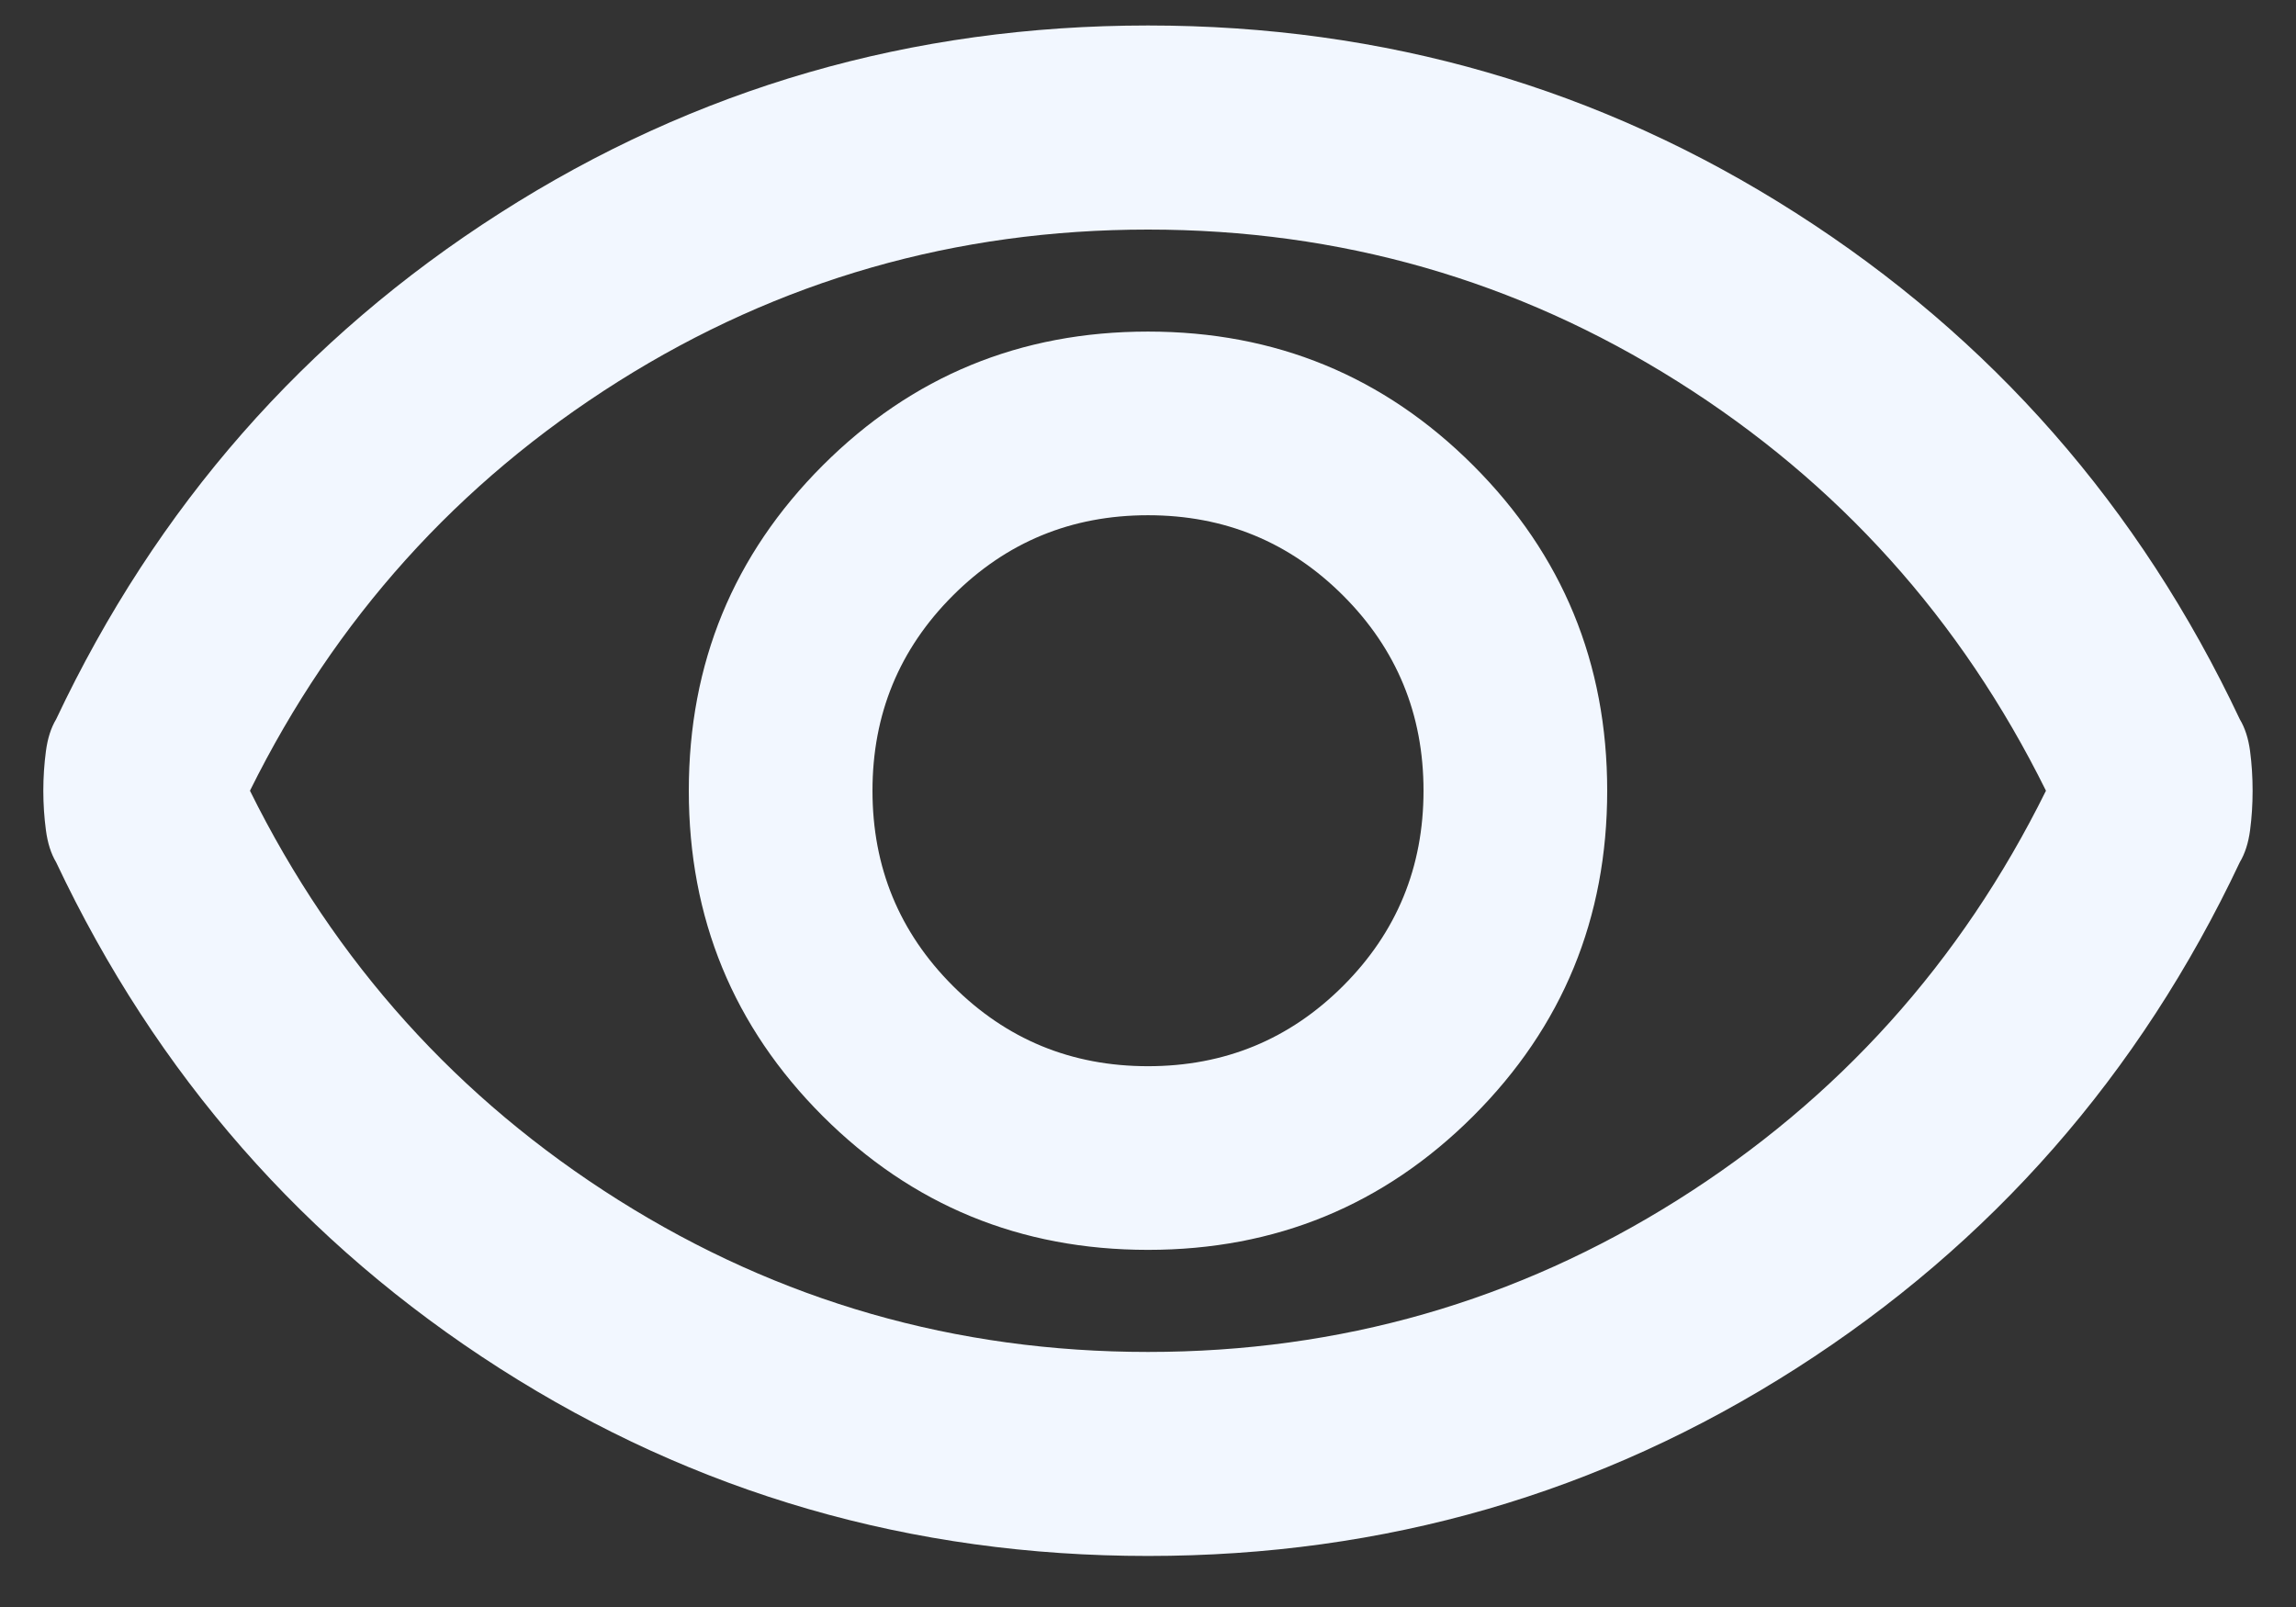 <svg viewBox="0 0 30 21" fill="none" xmlns="http://www.w3.org/2000/svg">
<rect x="0" y="0" width="30" height="21" fill="#333333" stroke="none"/>
<path d="M15 16.333C16.666 16.333 18.083 15.75 19.25 14.584C20.417 13.417 21 12 21 10.333C21 8.667 20.417 7.25 19.25 6.083C18.083 4.916 16.666 4.333 15 4.333C13.333 4.333 11.916 4.916 10.749 6.083C9.583 7.25 9 8.667 9 10.333C9 12 9.583 13.417 10.749 14.584C11.916 15.75 13.333 16.333 15 16.333ZM15 13.933C14 13.933 13.15 13.583 12.45 12.883C11.75 12.183 11.4 11.333 11.4 10.333C11.4 9.333 11.75 8.483 12.45 7.783C13.15 7.083 14 6.733 15 6.733C16 6.733 16.85 7.083 17.55 7.783C18.25 8.483 18.6 9.333 18.6 10.333C18.6 11.333 18.25 12.183 17.55 12.883C16.85 13.583 16 13.933 15 13.933ZM15 20.333C11.911 20.333 9.089 19.517 6.533 17.884C3.978 16.25 2.044 14.044 0.733 11.267C0.666 11.155 0.622 11.016 0.6 10.849C0.578 10.683 0.566 10.511 0.566 10.333C0.566 10.155 0.578 9.983 0.6 9.816C0.622 9.65 0.666 9.511 0.733 9.4C2.044 6.622 3.978 4.417 6.533 2.784C9.089 1.15 11.911 0.333 15 0.333C18.089 0.333 20.911 1.15 23.466 2.784C26.022 4.417 27.955 6.622 29.266 9.4C29.333 9.511 29.378 9.65 29.4 9.816C29.422 9.983 29.433 10.155 29.433 10.333C29.433 10.511 29.422 10.683 29.4 10.849C29.378 11.016 29.333 11.155 29.266 11.267C27.955 14.044 26.022 16.25 23.466 17.884C20.911 19.517 18.089 20.333 15 20.333ZM15 17.667C17.511 17.667 19.817 17.005 21.917 15.683C24.017 14.361 25.622 12.578 26.733 10.333C25.622 8.089 24.017 6.305 21.917 4.983C19.817 3.661 17.511 3 15 3C12.489 3 10.183 3.661 8.082 4.983C5.983 6.305 4.378 8.089 3.266 10.333C4.378 12.578 5.983 14.361 8.082 15.683C10.183 17.005 12.489 17.667 15 17.667Z" fill="#F2F7FF"/>
</svg>
